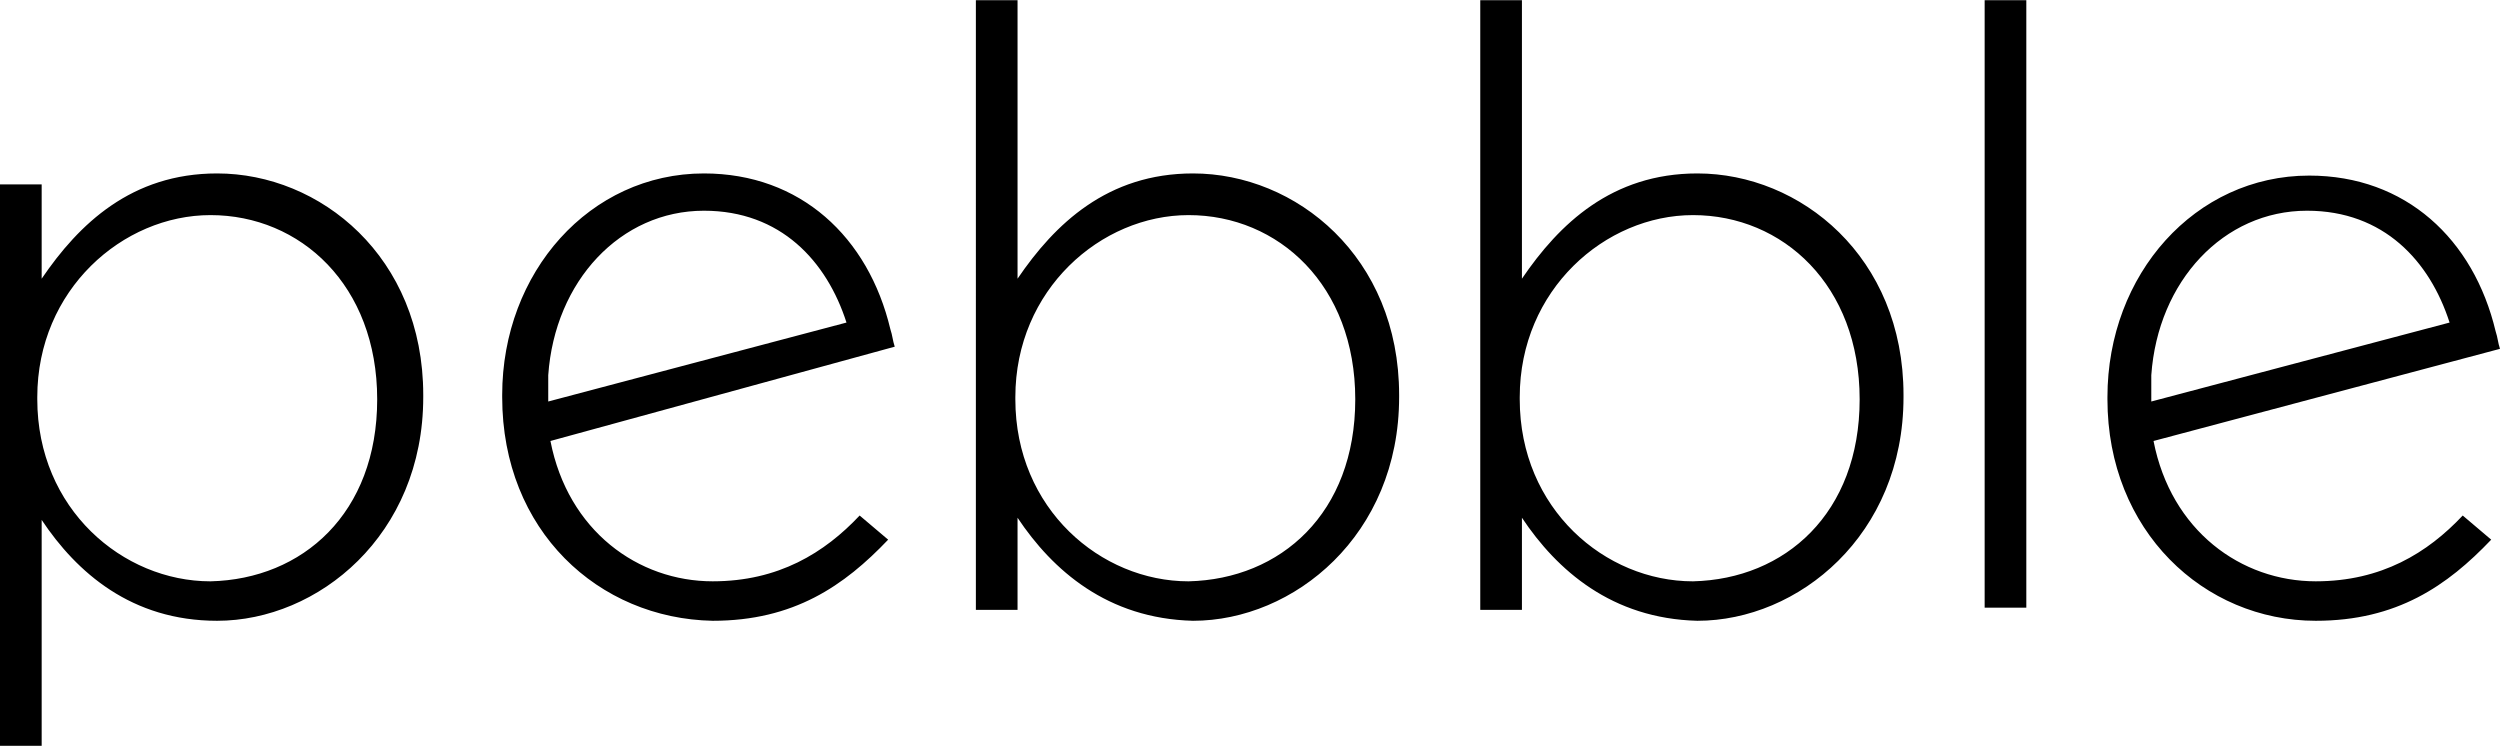 <svg xmlns="http://www.w3.org/2000/svg" width="2500" height="746" viewBox="0.1 0.8 114 34"><title>Pebble_Logo</title><path d="M.1 9.2H2v4.3c1.7-2.5 4.1-4.8 8-4.8 4.7 0 9.4 3.8 9.4 10.1v.1c0 6.3-4.8 10.199-9.4 10.199-3.9 0-6.4-2.199-8-4.6v10.3H.1V9.2zM17.3 19c0-5.2-3.5-8.4-7.601-8.4C5.7 10.6 1.8 14 1.8 18.9v.1c0 5 3.899 8.3 7.899 8.3C13.9 27.2 17.3 24.2 17.3 19zM46.5 24.4v4.2h-1.9V.8h1.9v12.7c1.7-2.5 4.1-4.8 8-4.8 4.699 0 9.4 3.8 9.4 10.1v.1c0 6.3-4.801 10.199-9.4 10.199-3.9-.099-6.4-2.299-8-4.699zM61.9 19c0-5.2-3.5-8.4-7.6-8.4-4 0-7.9 3.4-7.9 8.3v.1c0 5 3.9 8.3 7.9 8.3 4.2-.1 7.6-3.1 7.6-8.3zM69.5 24.4v4.2h-1.9V.8h1.9v12.7c1.699-2.5 4.1-4.8 8-4.8 4.699 0 9.4 3.8 9.4 10.1v.1c0 6.3-4.801 10.199-9.4 10.199-3.9-.099-6.4-2.299-8-4.699zM84.9 19c0-5.2-3.5-8.4-7.6-8.4-4 0-7.9 3.4-7.9 8.3v.1c0 5 3.9 8.3 7.9 8.3 4.2-.1 7.6-3.1 7.6-8.3zM90.6.8h1.9v27.7h-1.9V.8zM25.2 20.9c.8 4.1 4 6.399 7.4 6.399 3 0 5.1-1.3 6.7-3l1.3 1.101c-2 2.1-4.3 3.699-8 3.699C27.4 29 23 25 23 18.9v-.1c0-5.6 4-10.1 9.2-10.1 4.4 0 7.5 2.9 8.5 7.1.101.3.101.5.2.8l-15.7 4.3zm13.5-5.4c-.899-2.8-3-5.1-6.5-5.1-3.8 0-6.8 3.2-7.1 7.5v1.2l13.6-3.6zM98.301 20.9c.799 4.1 4 6.399 7.398 6.399 3 0 5.102-1.3 6.701-3l1.299 1.101c-2 2.1-4.299 3.699-8 3.699-5.1 0-9.5-4.1-9.5-10.1v-.1c0-5.601 4-10.101 9.201-10.101 4.4 0 7.5 2.9 8.5 7.1.1.3.1.5.199.8L98.301 20.9zm13.5-5.4c-.9-2.8-3-5.1-6.5-5.1-3.801 0-6.801 3.2-7.102 7.5v1.2l13.602-3.6z"/></svg>